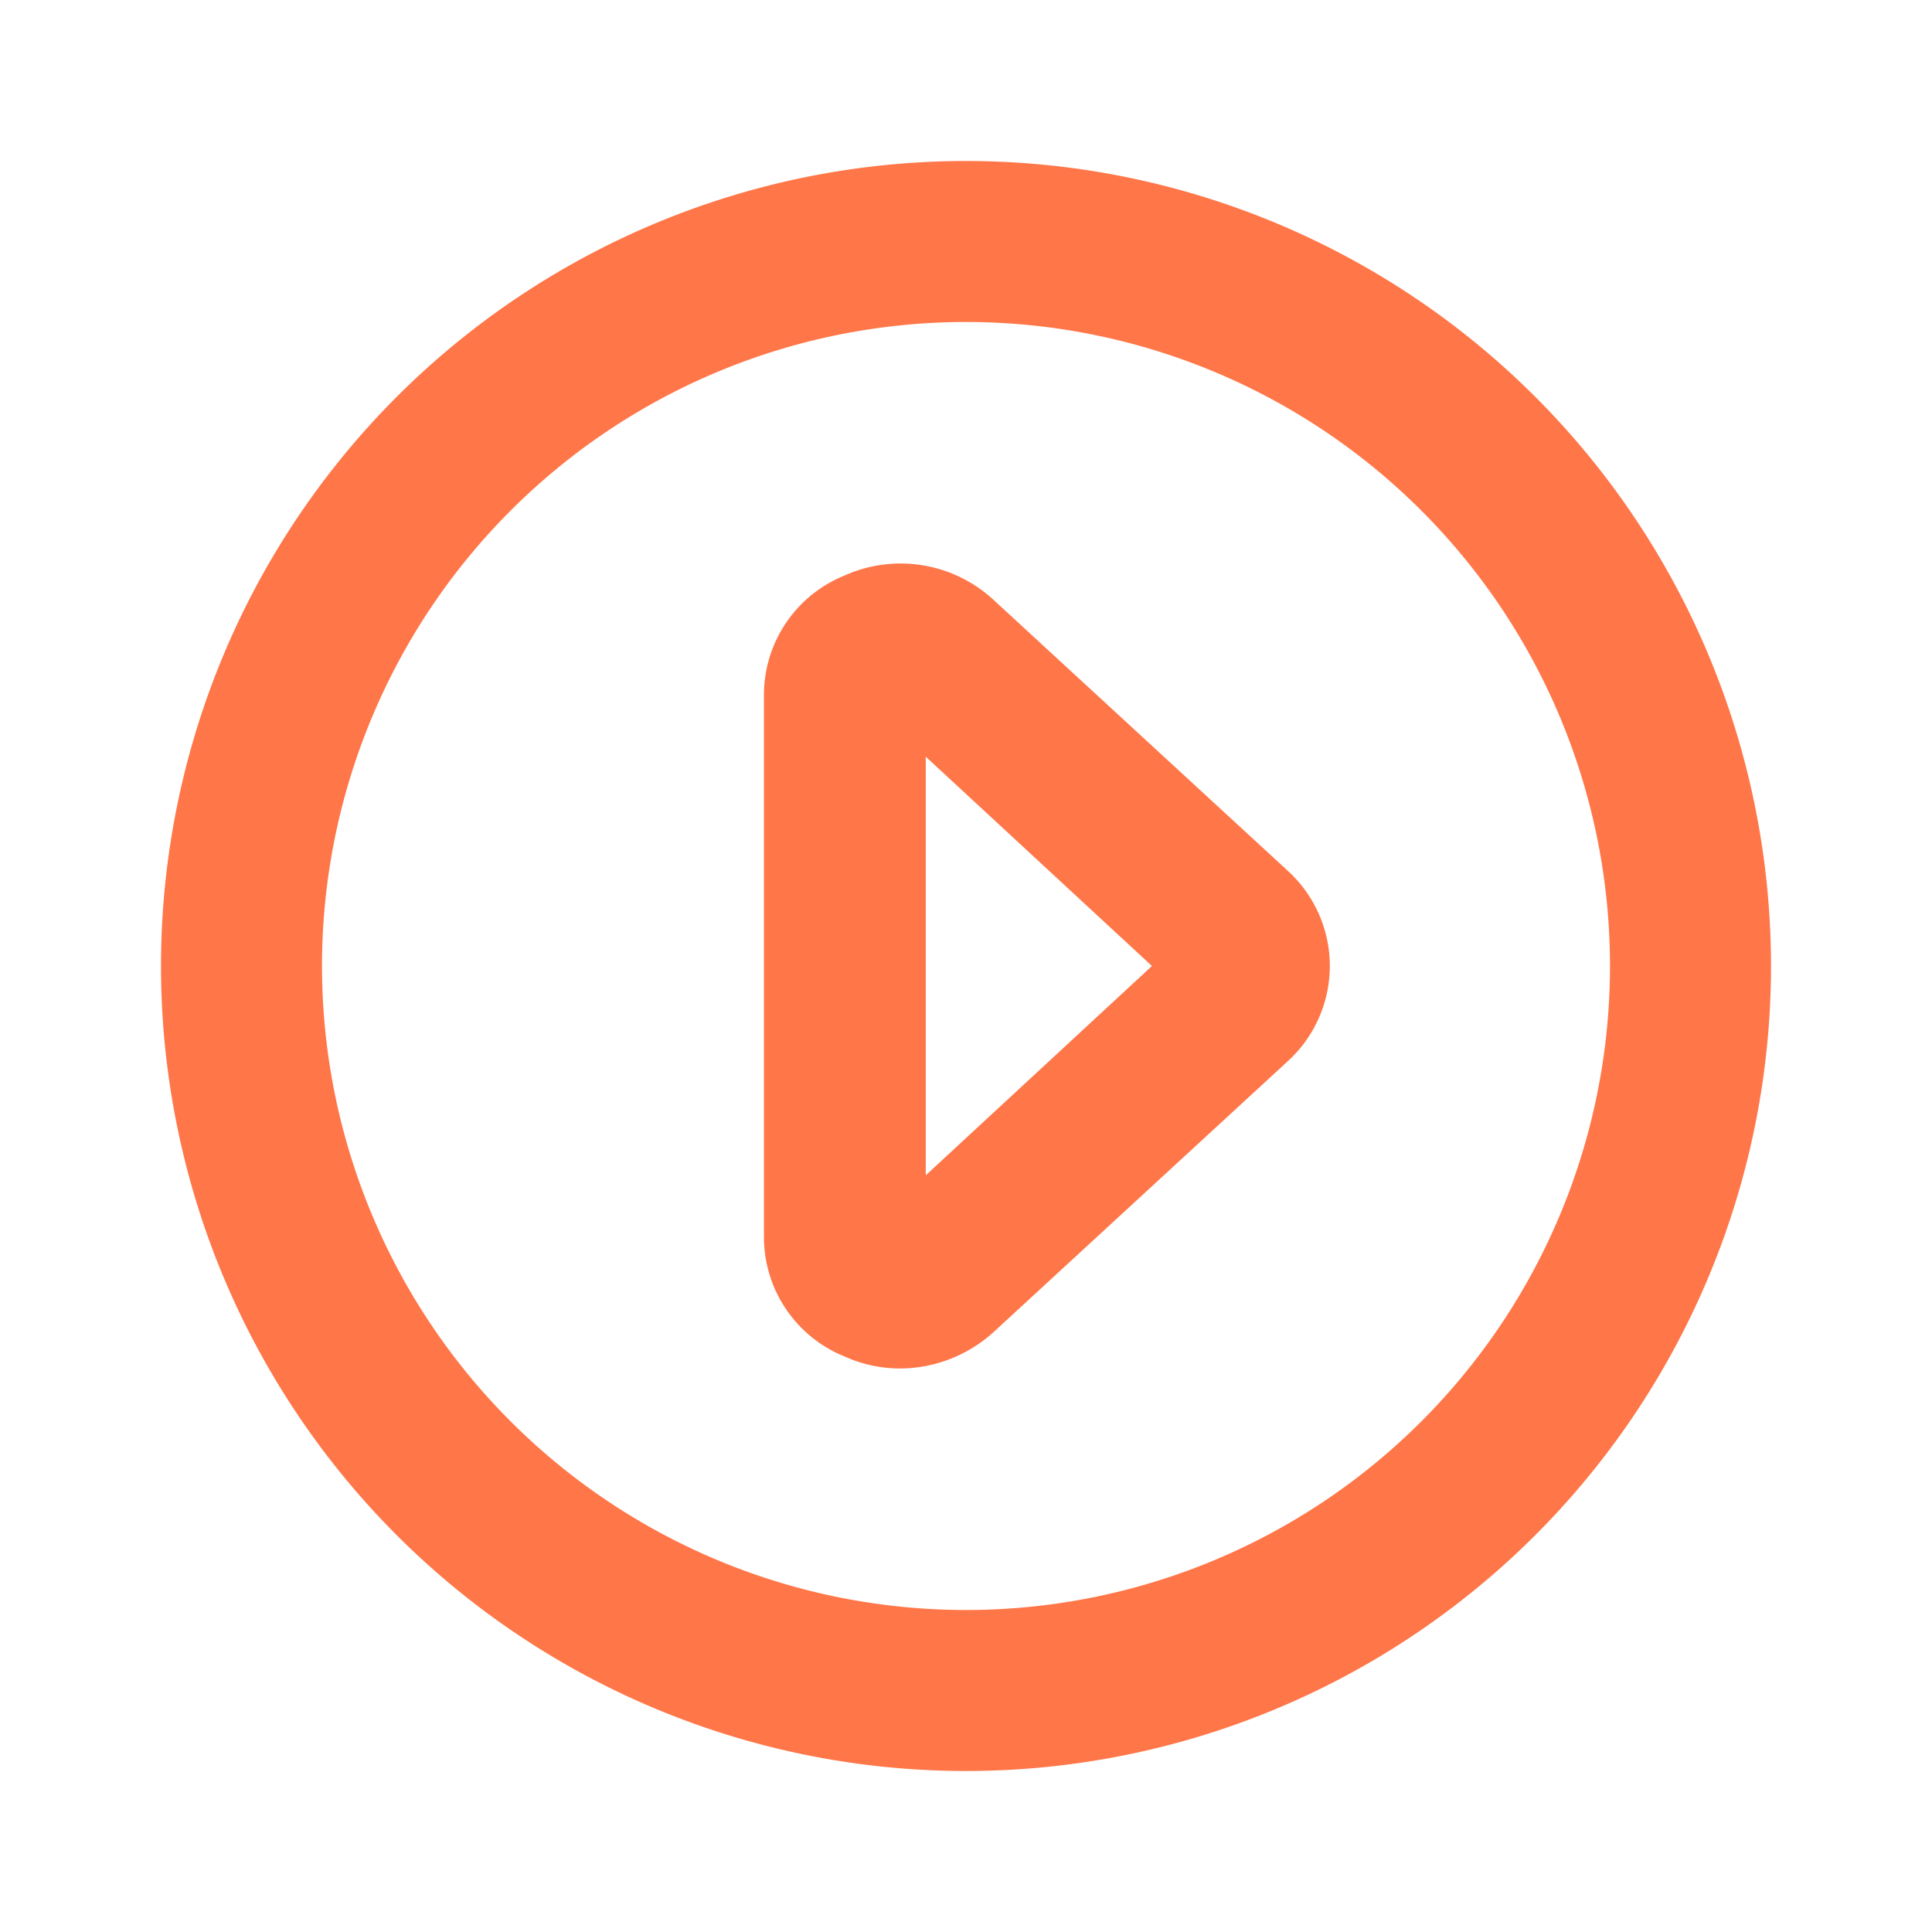 <svg xmlns="http://www.w3.org/2000/svg" width="24" height="24" viewBox="0 0 24 24">
  <g id="play-circle-outline" transform="translate(12 12)">
    <g id="play-circle-outline-2" data-name="play-circle-outline" transform="translate(-12 -12)">
      <g id="play-circle">
        <rect id="Rectangle_1284" data-name="Rectangle 1284" width="24" height="24" fill="#FF7648" opacity="0"/>
        <path id="Path_20816" data-name="Path 20816" d="M12,2A10,10,0,1,0,22,12,10,10,0,0,0,12,2Zm0,18a8,8,0,1,1,8-8A8,8,0,0,1,12,20Z" fill="#FF7648"/>
        <path id="Path_20817" data-name="Path 20817" d="M12.34,7.45a1.7,1.7,0,0,0-1.85-.3,1.6,1.6,0,0,0-1,1.48v6.74a1.6,1.6,0,0,0,1,1.48,1.68,1.68,0,0,0,.69.15,1.74,1.74,0,0,0,1.16-.45L16,13.18a1.6,1.6,0,0,0,0-2.36ZM11.5,14.6V9.4L14.31,12Z" fill="#FF7648"/>
      </g>
    </g>
  </g>
</svg>
